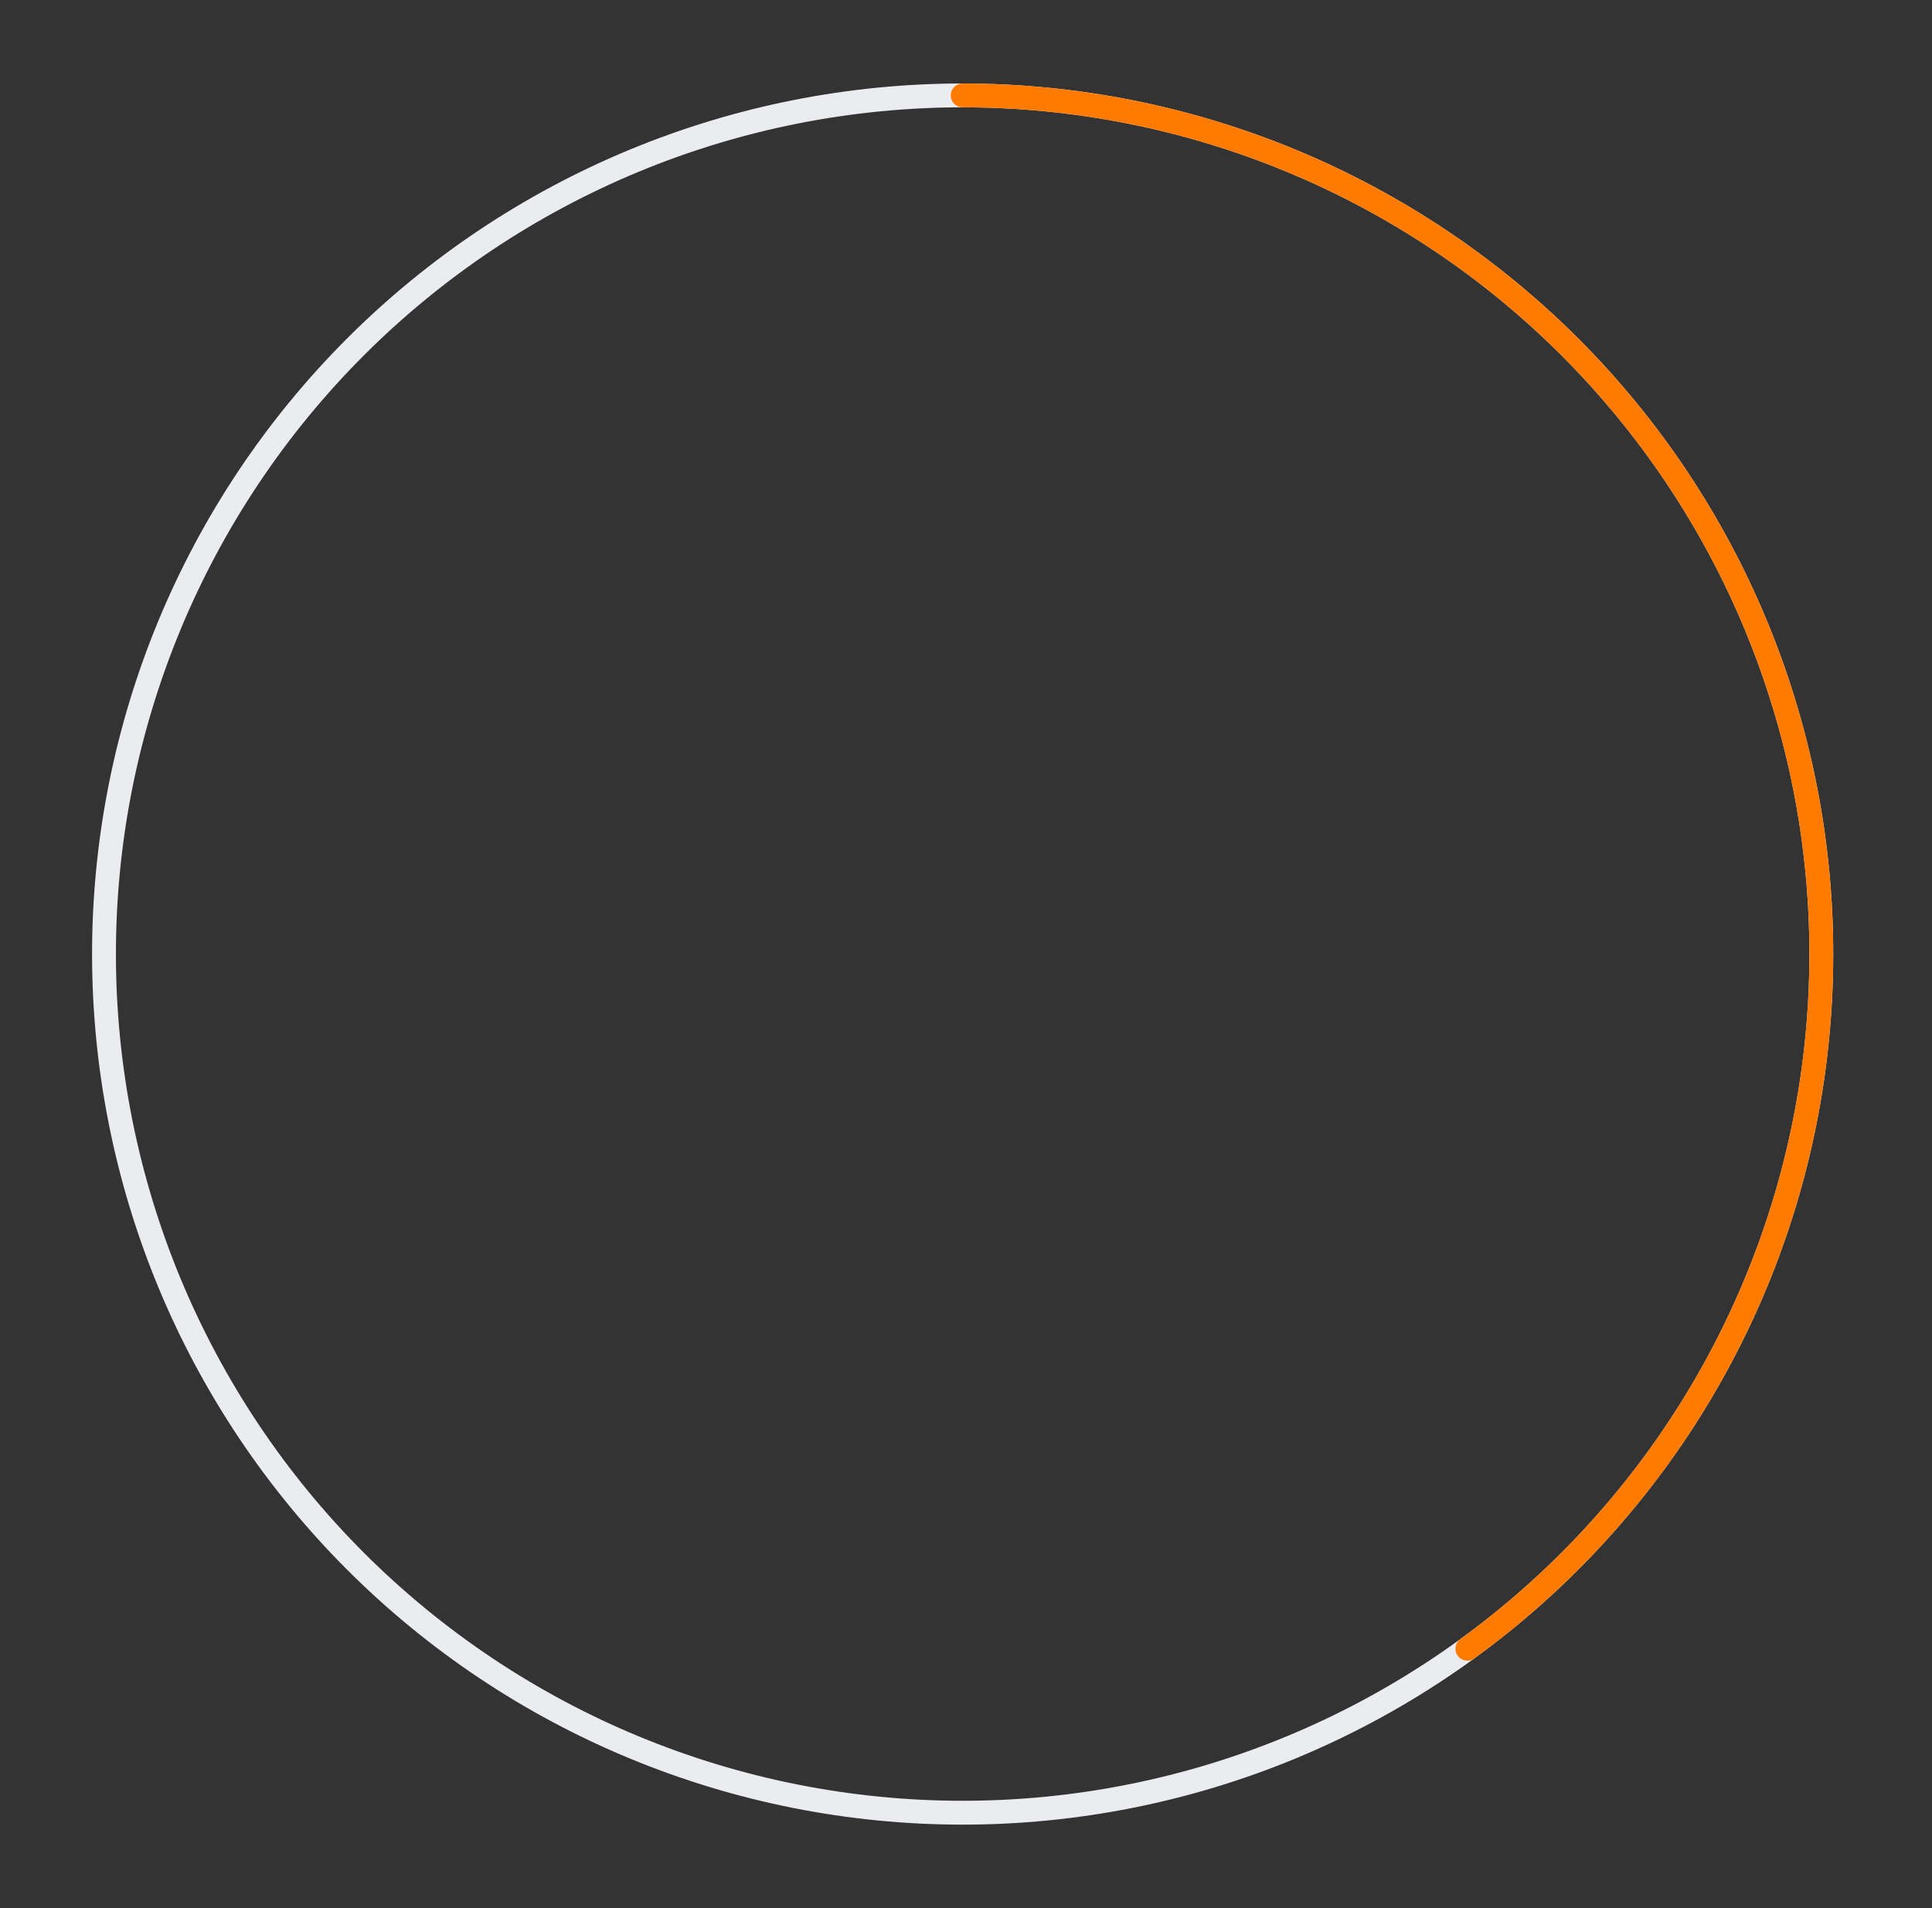 <svg width="81" height="80" viewBox="0 0 81 80" fill="none" xmlns="http://www.w3.org/2000/svg">
<rect x="0" y="0" width="81" height="80" fill="#333333" stroke="none"/>
<path d="M40.36 4C45.088 4 49.769 4.931 54.137 6.74C58.504 8.55 62.473 11.201 65.816 14.544C69.159 17.887 71.811 21.856 73.62 26.223C75.429 30.591 76.36 35.272 76.36 40C76.36 44.728 75.429 49.409 73.62 53.777C71.811 58.144 69.159 62.113 65.816 65.456C62.473 68.799 58.504 71.451 54.137 73.26C49.769 75.069 45.088 76 40.36 76C35.633 76 30.951 75.069 26.584 73.26C22.216 71.451 18.247 68.799 14.904 65.456C11.561 62.113 8.91 58.144 7.1 53.777C5.291 49.409 4.36 44.728 4.36 40C4.36 35.272 5.291 30.591 7.1 26.223C8.91 21.856 11.561 17.887 14.904 14.544C18.247 11.201 22.216 8.55 26.584 6.74C30.951 4.931 35.633 4 40.36 4L40.36 4Z" stroke="#EAECF0" strokeWidth="8" stroke-linecap="round" stroke-linejoin="round"/>
<path d="M40.36 4C47.963 4 55.37 6.407 61.52 10.875C67.671 15.344 72.249 21.645 74.598 28.875C76.947 36.106 76.947 43.894 74.598 51.125C72.249 58.355 67.671 64.656 61.52 69.125" stroke="#FF7B00" strokeWidth="8" stroke-linecap="round" stroke-linejoin="round"/>
</svg>
